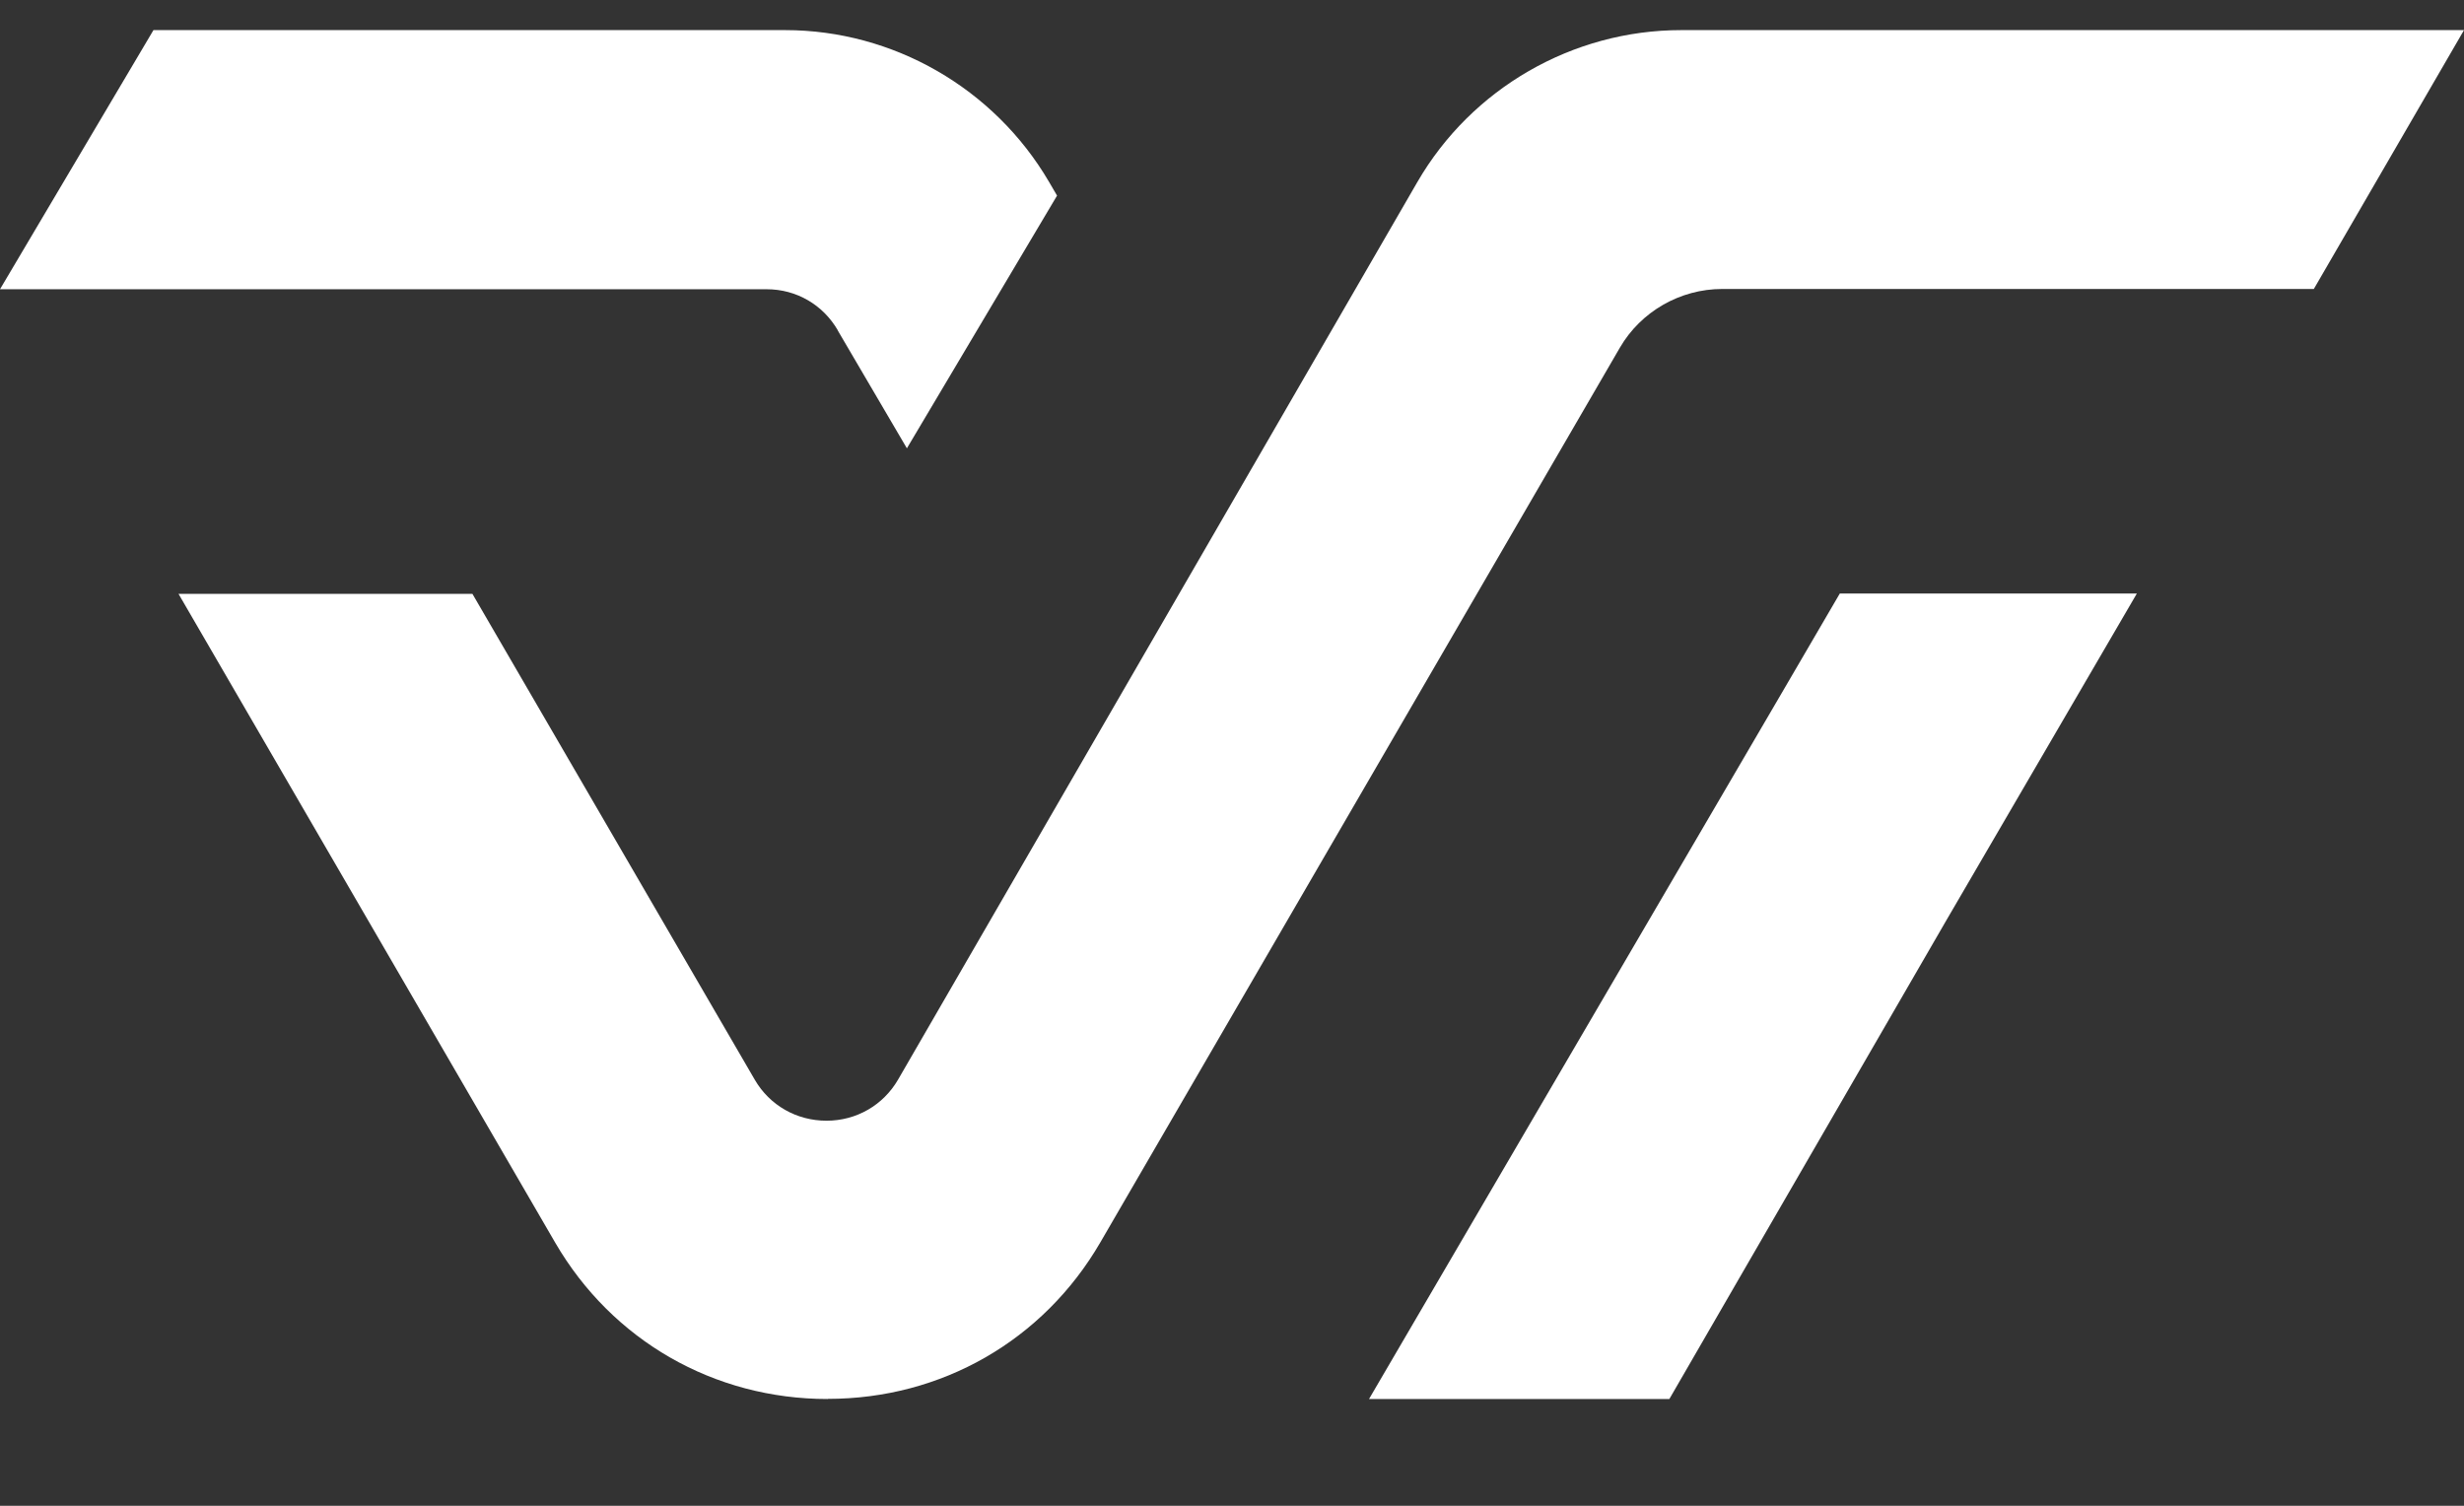 <svg width="18" height="11" viewBox="0 0 18 11" fill="none" xmlns="http://www.w3.org/2000/svg">
<rect x="0" y="0" width="18" height="11" fill="#333333" stroke="none"/>
<path d="M6.121 2.414C6.012 2.226 5.818 2.113 5.601 2.113H0L1.121 0.22H5.736C6.525 0.22 7.263 0.645 7.663 1.328L7.722 1.429L6.625 3.275L6.12 2.414H6.121Z" fill="white"/>
<path d="M10.001 10.22L13.018 5.059L13.44 4.336H15.61L14.222 6.717L12.726 9.302L12.195 10.22H10.001Z" fill="white"/>
<path d="M6.046 10.22C5.216 10.22 4.472 9.793 4.056 9.078L1.304 4.338H3.451L5.514 7.888C5.623 8.075 5.819 8.187 6.038 8.187C6.256 8.187 6.452 8.074 6.561 7.886L10.354 1.33C10.75 0.646 11.488 0.22 12.281 0.22H18L16.903 2.111H12.581C12.274 2.111 11.987 2.276 11.834 2.539L8.038 9.076C7.622 9.792 6.879 10.219 6.048 10.219L6.046 10.22Z" fill="white"/>
</svg>
